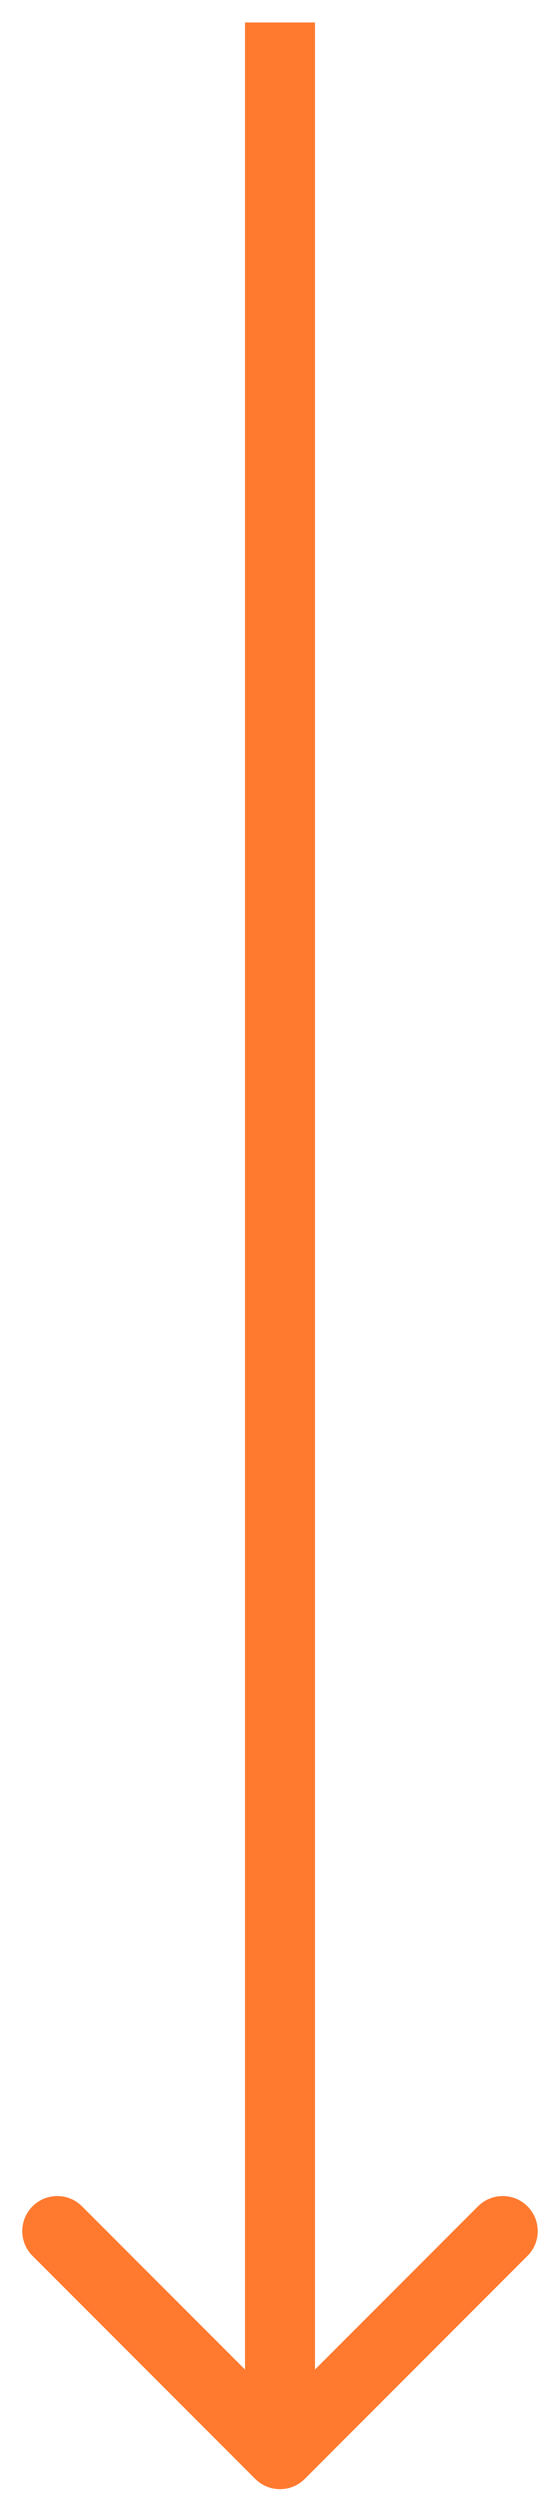 <?xml version="1.0" encoding="UTF-8"?> <svg xmlns="http://www.w3.org/2000/svg" width="24" height="107" viewBox="0 0 24 107" fill="none"> <path d="M10.939 106.099C11.525 106.685 12.475 106.685 13.061 106.099L22.607 96.553C23.192 95.967 23.192 95.018 22.607 94.432C22.021 93.846 21.071 93.846 20.485 94.432L12 102.917L3.515 94.432C2.929 93.846 1.979 93.846 1.393 94.432C0.808 95.018 0.808 95.967 1.393 96.553L10.939 106.099ZM10.5 0.962L10.5 105.038H13.5L13.5 0.962L10.5 0.962Z" fill="#FF7A2F"></path> </svg> 